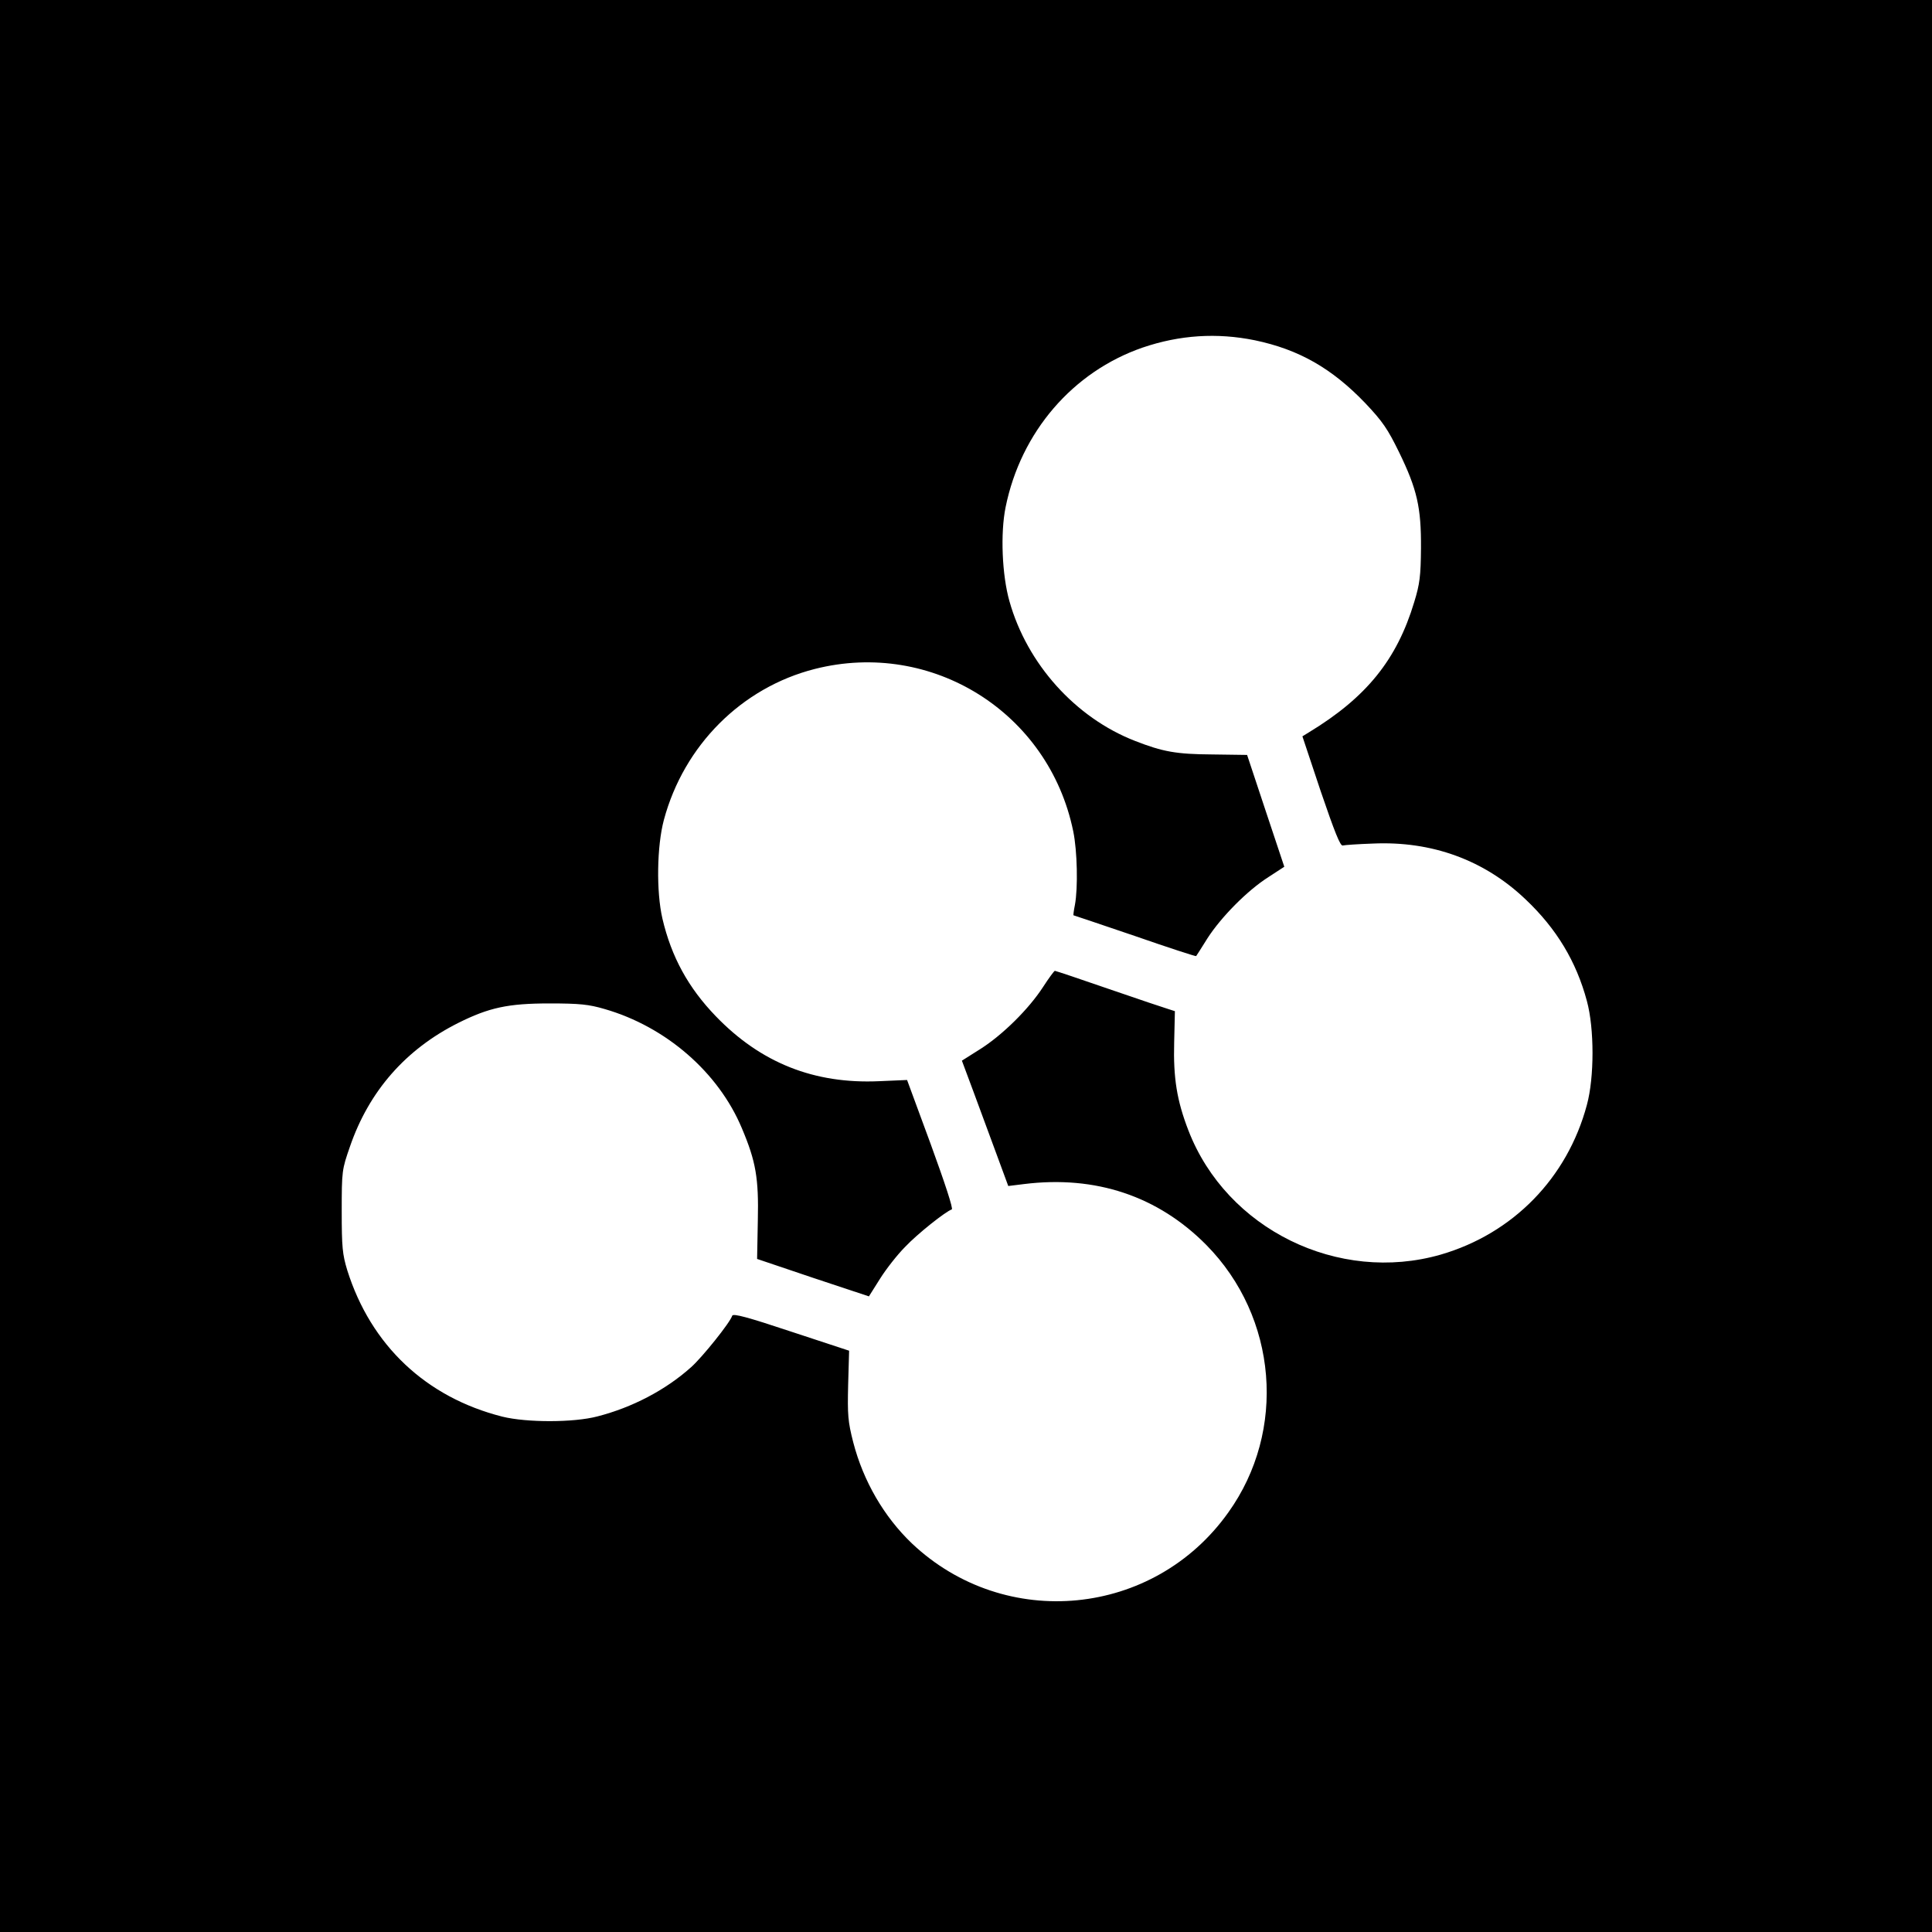 <?xml version="1.0" standalone="no"?>
<!DOCTYPE svg PUBLIC "-//W3C//DTD SVG 20010904//EN"
 "http://www.w3.org/TR/2001/REC-SVG-20010904/DTD/svg10.dtd">
<svg version="1.0" xmlns="http://www.w3.org/2000/svg"
 width="800pt" height="800pt" viewBox="0 0 800 800"
 preserveAspectRatio="xMidYMid meet">
<g transform="translate(0,800) scale(0.1,-0.1)"
fill="#000000" stroke="none">
<path d="M0 4000 l0 -4000 4000 0 4000 0 0 4000 0 4000 -4000 0 -4000 0 0
-4000z m5196 2591 c182 -38 319 -116 457 -260 72 -76 93 -107 140 -203 75
-154 92 -229 91 -398 -1 -115 -5 -148 -28 -223 -72 -239 -198 -395 -437 -540
l-26 -16 76 -228 c58 -170 81 -227 91 -224 8 2 65 6 125 8 244 11 461 -68 632
-231 128 -121 210 -257 254 -421 31 -114 31 -316 0 -430 -81 -303 -306 -533
-605 -620 -424 -122 -887 105 -1045 514 -48 124 -63 218 -59 365 l3 129 -25 8
c-14 4 -124 41 -246 83 -121 42 -223 76 -226 76 -3 0 -25 -30 -49 -67 -59 -91
-167 -198 -260 -257 l-76 -48 47 -126 c26 -70 69 -187 96 -260 l49 -133 65 8
c297 37 555 -50 755 -252 295 -299 334 -769 91 -1108 -308 -433 -924 -493
-1310 -128 -115 110 -201 257 -243 419 -22 86 -24 113 -21 238 l4 141 -240 79
c-180 60 -240 76 -244 66 -9 -29 -125 -173 -170 -213 -106 -95 -244 -167 -388
-204 -98 -26 -293 -26 -394 -1 -316 80 -544 295 -642 606 -20 66 -23 95 -23
245 0 167 1 172 34 267 79 230 231 403 448 512 128 64 207 81 378 81 126 0
163 -4 228 -23 254 -73 472 -262 569 -494 58 -137 70 -207 66 -382 l-3 -159
231 -78 232 -77 46 73 c25 40 72 100 104 132 52 55 167 146 193 155 7 2 -28
108 -87 270 l-98 266 -116 -5 c-269 -12 -490 76 -676 269 -114 118 -184 246
-221 404 -26 112 -23 301 6 409 83 309 322 548 625 625 485 123 969 -180 1070
-672 17 -82 20 -235 7 -305 -5 -24 -7 -43 -6 -43 2 0 116 -39 255 -86 138 -48
252 -85 253 -83 2 2 23 36 47 74 56 87 164 197 252 253 l66 43 -77 231 -77
232 -145 2 c-148 1 -204 11 -319 56 -247 96 -447 319 -520 578 -31 109 -38
282 -16 390 63 311 278 561 568 661 153 52 307 62 464 30z"/>
</g>
</svg>
